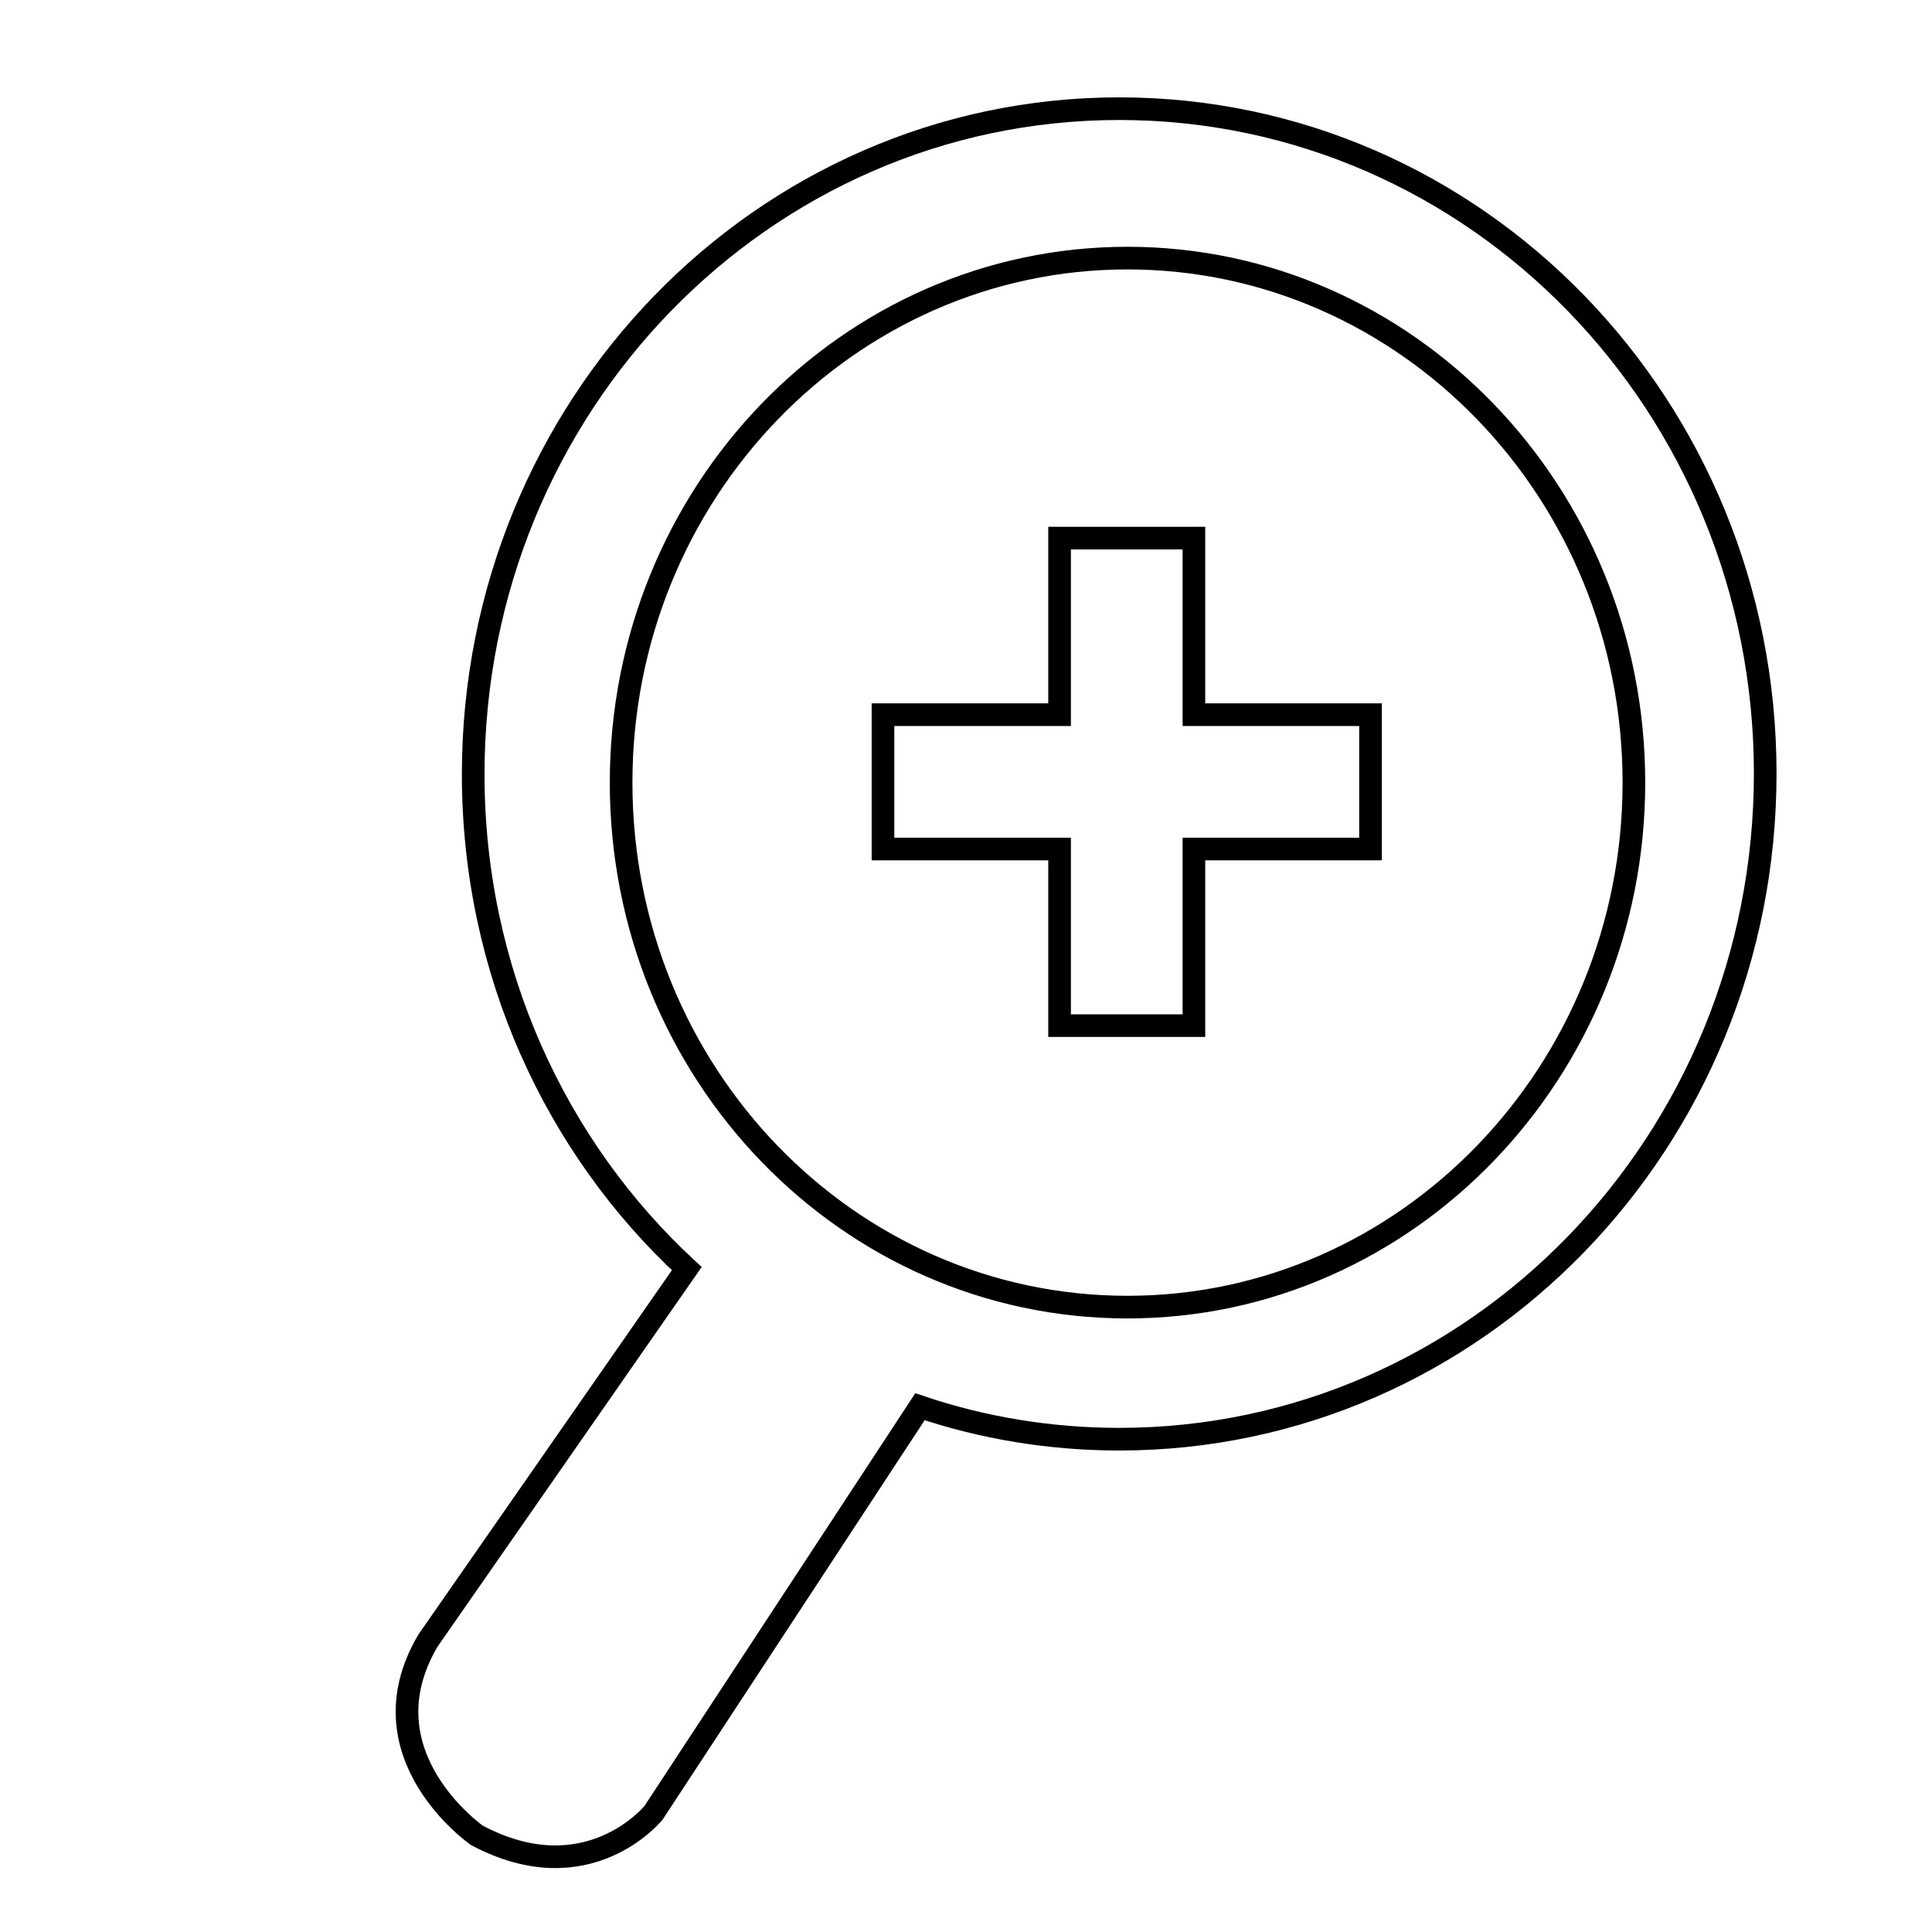 <?xml version="1.0" encoding="utf-8"?>
<!-- Svg Vector Icons : http://www.onlinewebfonts.com/icon -->
<!DOCTYPE svg PUBLIC "-//W3C//DTD SVG 1.1//EN" "http://www.w3.org/Graphics/SVG/1.1/DTD/svg11.dtd">
<svg version="1.1" xmlns="http://www.w3.org/2000/svg" xmlns:xlink="http://www.w3.org/1999/xlink" x="0px" y="0px" viewBox="0 0 256 256" enable-background="new 0 0 256 256" xml:space="preserve">
<g><g><path stroke-width="3" fill-opacity="0" stroke="#000000"  d="M22.1,10"/><path stroke-width="3" fill-opacity="0" stroke="#000000"  d="M148.3,14.4c-47.3,0-85.6,39.5-85.6,88.2c0,26,10.9,49.4,28.3,65.5l-34.3,49.3c-8.9,15.1,6.5,25.8,6.5,25.8c14.7,7.8,23.4-3,23.4-3l35.3-53.8c8.3,2.8,17.2,4.3,26.4,4.3c47.3,0,85.6-39.5,85.6-88.2C233.9,53.8,195.6,14.4,148.3,14.4L148.3,14.4L148.3,14.4L148.3,14.4z M149.4,173.2c-37.1,0-67.1-31.1-67.1-69.5c0-38.4,30.1-69.5,67.1-69.5s67.1,31.1,67.1,69.5C216.5,142,186.4,173.2,149.4,173.2L149.4,173.2L149.4,173.2z M181.6,94.7h-23.4V71.3h-17.8v23.4h-23.4v17.8h23.4v23.4h17.8v-23.4h23.4V94.7L181.6,94.7z"/></g></g>
</svg>